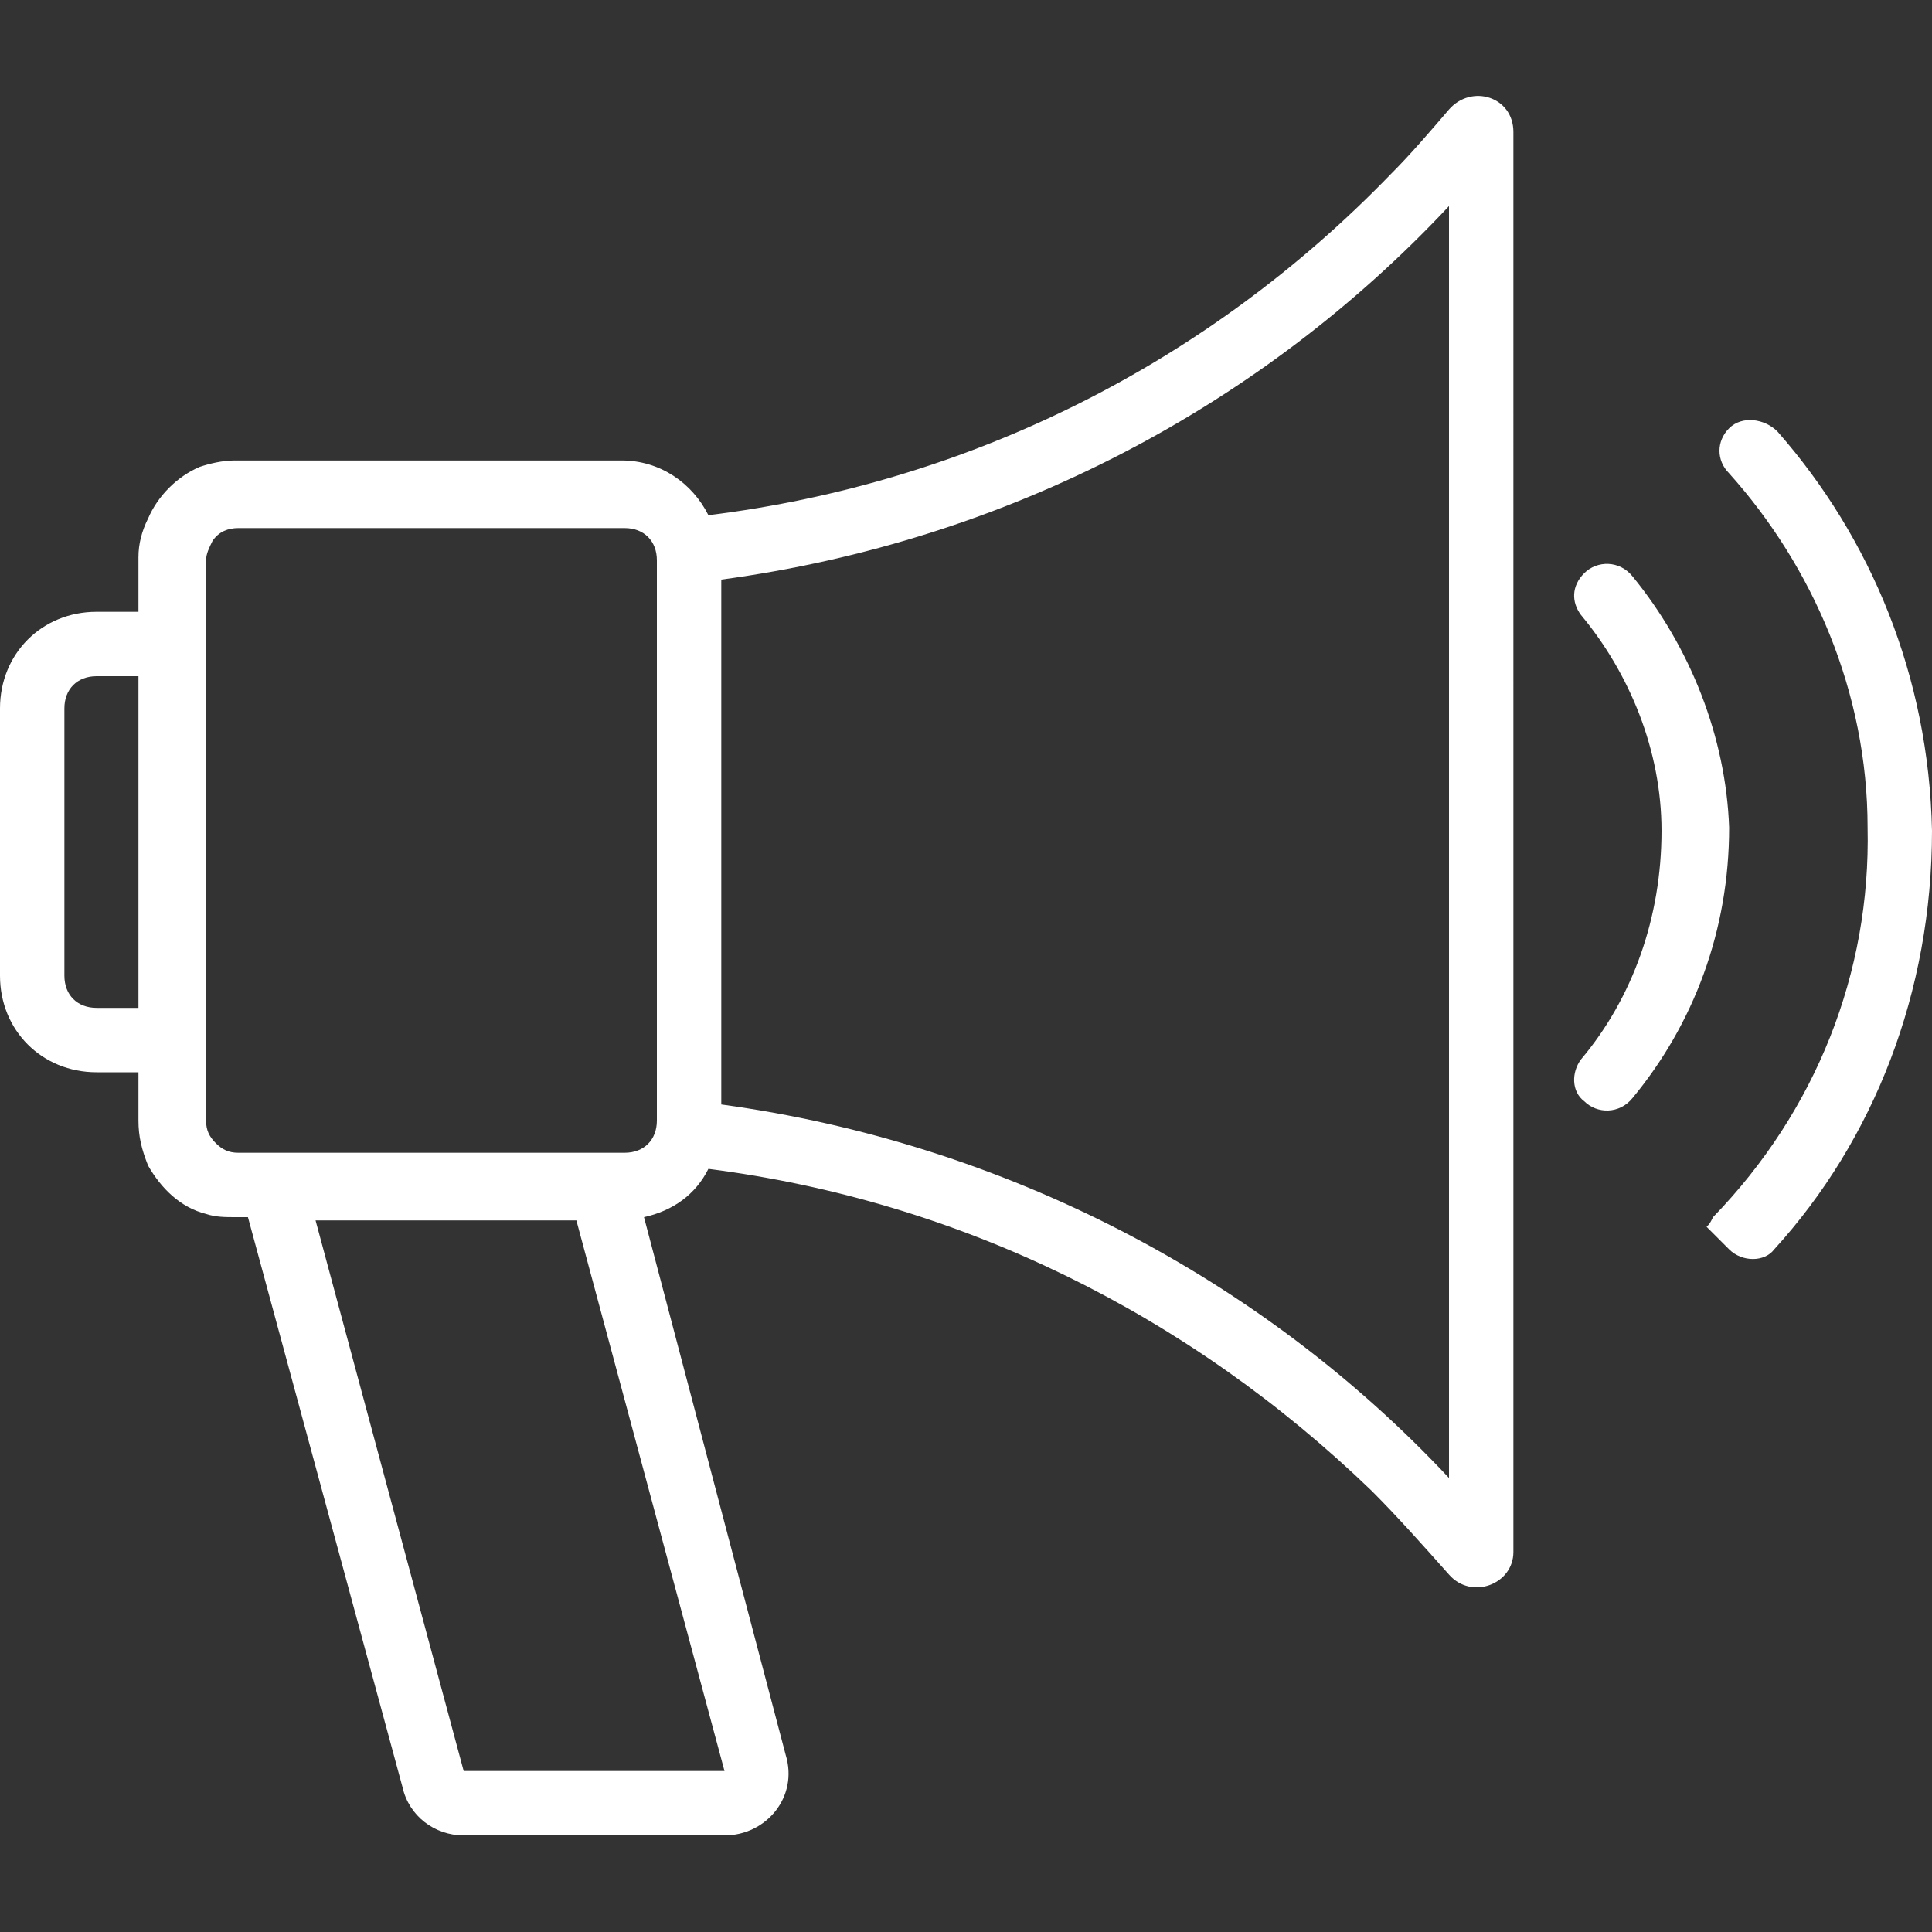 <?xml version="1.0" encoding="utf-8"?>
<!-- Generator: Adobe Illustrator 26.4.1, SVG Export Plug-In . SVG Version: 6.00 Build 0)  -->
<svg version="1.1" id="Layer_1" xmlns="http://www.w3.org/2000/svg" xmlns:xlink="http://www.w3.org/1999/xlink" x="0px" y="0px"
	 viewBox="0 0 60 60" style="enable-background:new 0 0 60 60;" xml:space="preserve">
<rect x="0" y="0" width="60" height="60" fill="#333333" stroke="none"/>
<style type="text/css">
	.st0{fill:#FFFFFF;}
</style>
<g>
	<path class="st0" d="M45,3.4C45,3.4,45,3.4,45,3.4c-0.6,0.7-1.2,1.4-1.8,2C37.5,11.3,30.1,15,22,16c-0.5-1-1.5-1.7-2.7-1.7h-12
		c-0.4,0-0.8,0.1-1.1,0.2c-0.7,0.3-1.3,0.9-1.6,1.6c-0.2,0.4-0.3,0.8-0.3,1.2V19H3c-1.7,0-3,1.3-3,3v8.3c0,1.7,1.3,3,3,3h1.3v1.5
		c0,0.5,0.1,0.9,0.3,1.4c0.4,0.7,1,1.3,1.8,1.5c0.3,0.1,0.6,0.1,0.9,0.1h0.4l4.8,17.7c0.2,0.9,1,1.5,1.9,1.5h8.1
		c1.3,0,2.3-1.2,1.9-2.5L20,37.8c0.9-0.2,1.6-0.7,2-1.5c7.8,1,14.9,4.5,20.6,10c0.8,0.8,1.6,1.7,2.4,2.6c0,0,0,0,0,0
		c0.7,0.8,2,0.3,2-0.7V4.1C47,3,45.7,2.6,45,3.4z M4.3,31.3H3c-0.6,0-1-0.4-1-1V22c0-0.6,0.4-1,1-1h1.3V31.3z M22.5,55h-8.1
		L9.8,37.9h8.1L22.5,55z M20.4,34.8c0,0.6-0.4,1-1,1h-12c-0.3,0-0.5-0.1-0.7-0.3c-0.2-0.2-0.3-0.4-0.3-0.7V17.4
		c0-0.2,0.1-0.4,0.2-0.6c0.2-0.3,0.5-0.4,0.8-0.4h12c0.6,0,1,0.4,1,1V34.8z M45,45.9c-5.8-6.2-13.8-10.4-22.6-11.6V18
		c8.9-1.2,16.8-5.4,22.6-11.6V45.9z"/>
	<path class="st0" d="M50.7,17.9c-0.4-0.5-1.1-0.5-1.5-0.1l0,0c-0.4,0.4-0.4,0.9-0.1,1.3c1.5,1.8,2.5,4.2,2.5,6.7
		c0,2.7-0.9,5.2-2.5,7.1c-0.3,0.4-0.3,1,0.1,1.3c0.4,0.4,1.1,0.4,1.5-0.1c1.9-2.3,3-5.2,3-8.4C53.6,22.9,52.5,20.1,50.7,17.9z"/>
	<line class="st0" x1="41" y1="7.1" x2="41" y2="7.1"/>
	<path class="st0" d="M55.2,13.4c-0.4-0.4-1.1-0.5-1.5-0.1l0,0c-0.4,0.4-0.4,1,0,1.4c2.6,2.9,4.3,6.8,4.3,11
		c0.1,4.5-1.6,8.8-4.8,12.1C53.1,38,53.1,38,53,38.1l0.7,0.7c0.4,0.4,1.1,0.4,1.4,0c3.1-3.4,4.9-8,4.9-13
		C59.9,21,58.1,16.7,55.2,13.4z"/>
</g>
</svg>
